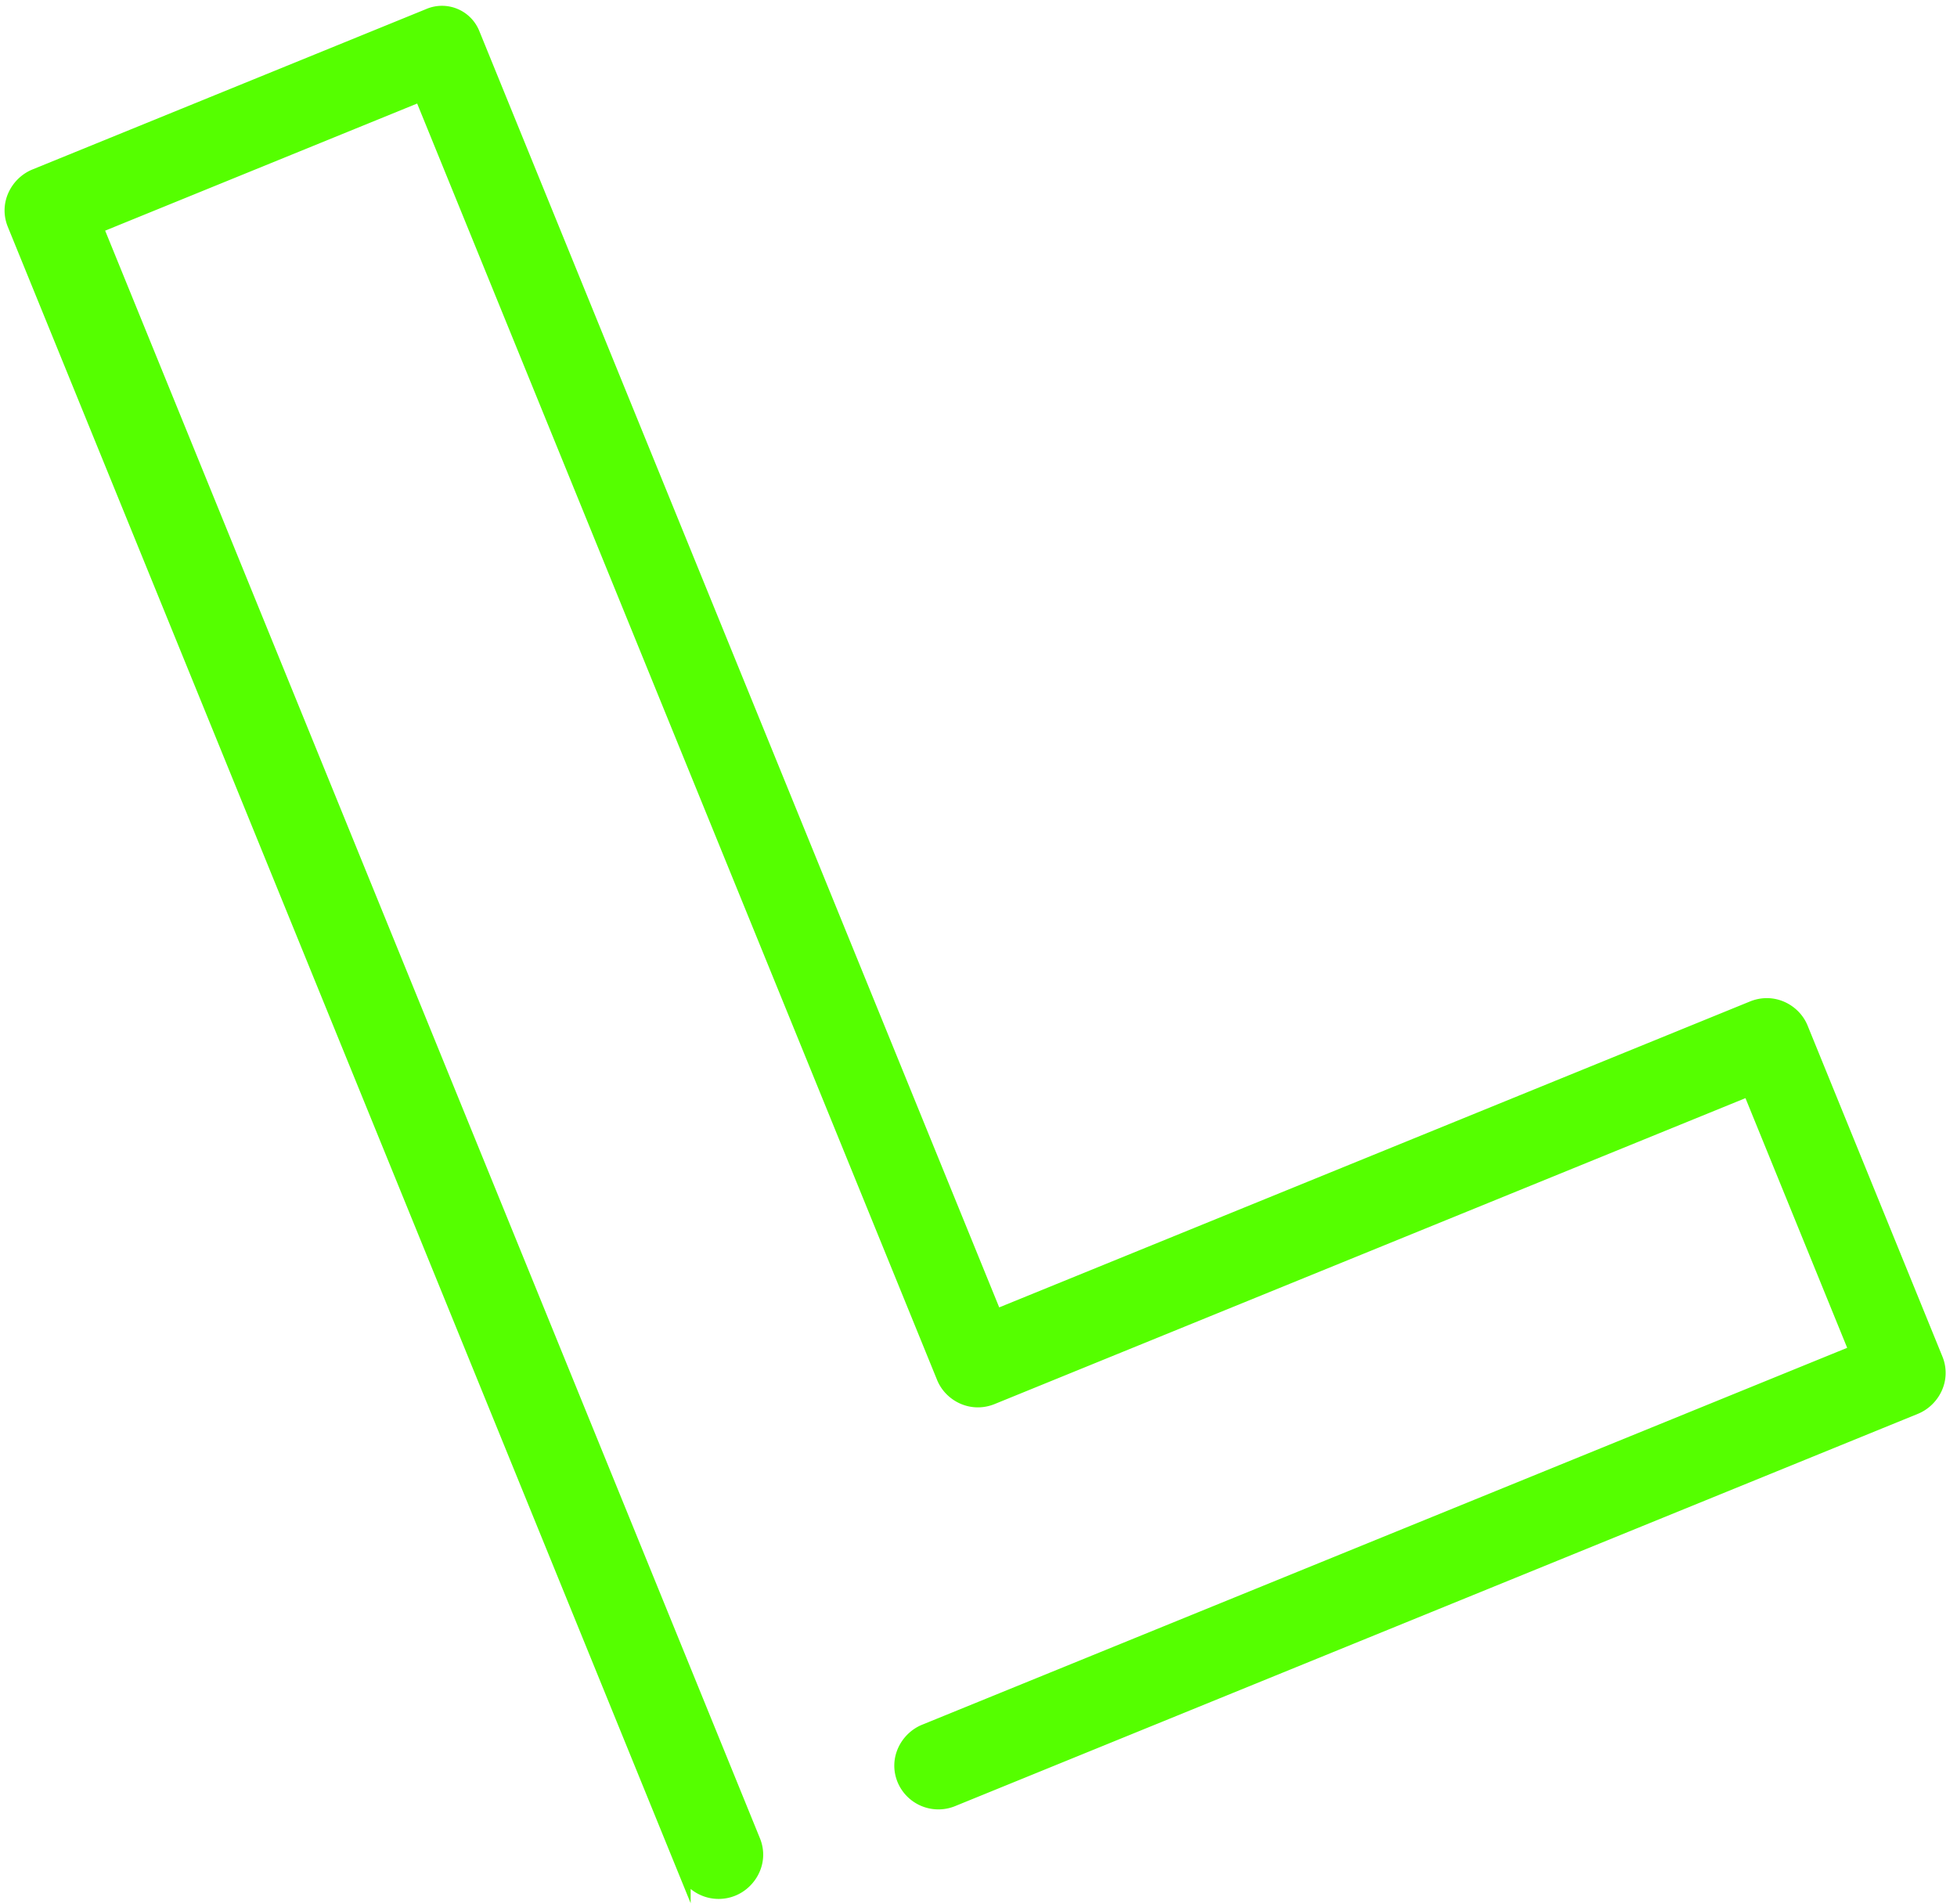 <svg width="110" height="107" fill="none" xmlns="http://www.w3.org/2000/svg"><path d="M24.115.849L1.96 9.874c-.98.4-1.645 1.574-1.172 2.736l37.658 92.439a2.109 2.109 0 002.75 1.14c.98-.4 1.645-1.574 1.17-2.737L5.422 12.757 23.654 5.33l29.368 72.09c.395.97 1.574 1.619 2.75 1.14l42.544-17.332 6 14.728-52.347 21.325c-.98.4-1.645 1.574-1.17 2.737a2.109 2.109 0 002.75 1.139l54.11-22.044c.981-.399 1.645-1.573 1.172-2.736l-7.579-18.604c-.395-.97-1.574-1.619-2.75-1.14L55.958 73.966 26.59 1.875A1.886 1.886 0 0024.115.848z" fill="#5F0" stroke="#5F0" stroke-width=".75" stroke-miterlimit="10"/></svg>